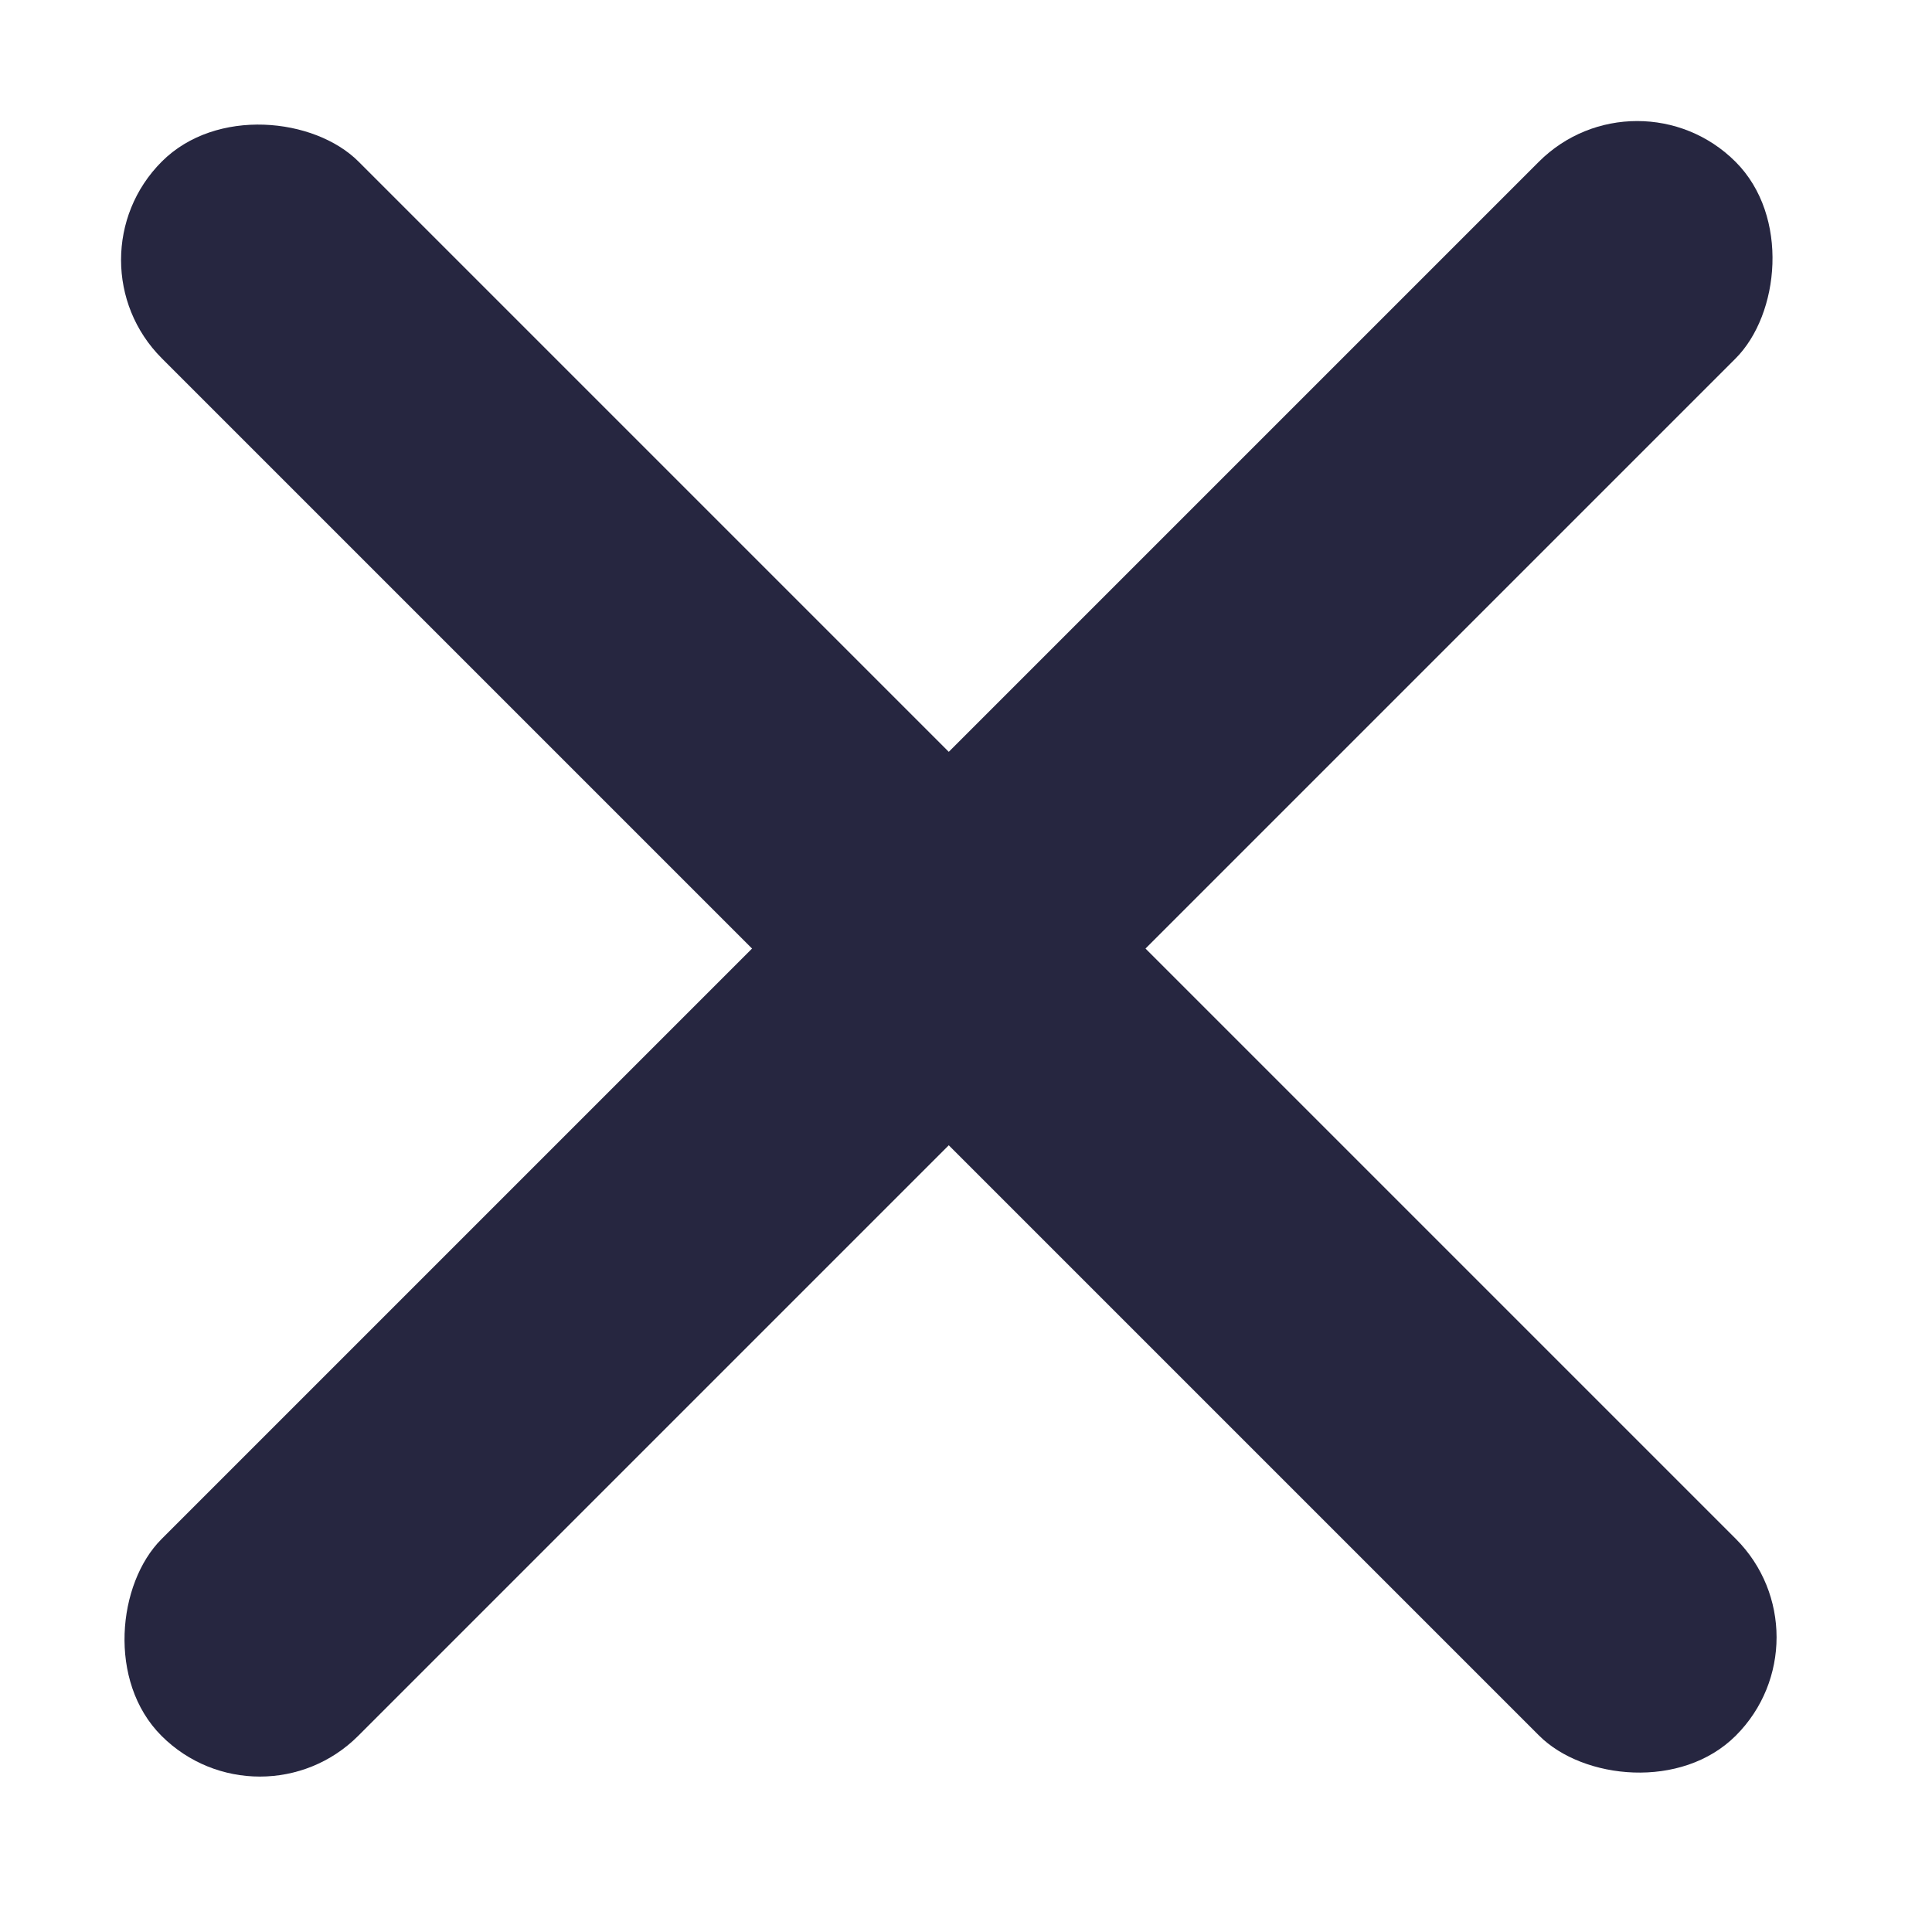 <?xml version="1.0" encoding="UTF-8"?>
<svg xmlns="http://www.w3.org/2000/svg" width="16" height="16" viewBox="0 0 16 16" fill="none">
  <rect x="15.19" y="13.559" width="2.304" height="18.435" rx="1.152" transform="rotate(135 15.19 13.559)" fill="#262640"></rect>
  <rect x="2.152" y="15.19" width="2.304" height="18.435" rx="1.152" transform="rotate(-135 2.152 15.19)" fill="#262640"></rect>
</svg>
